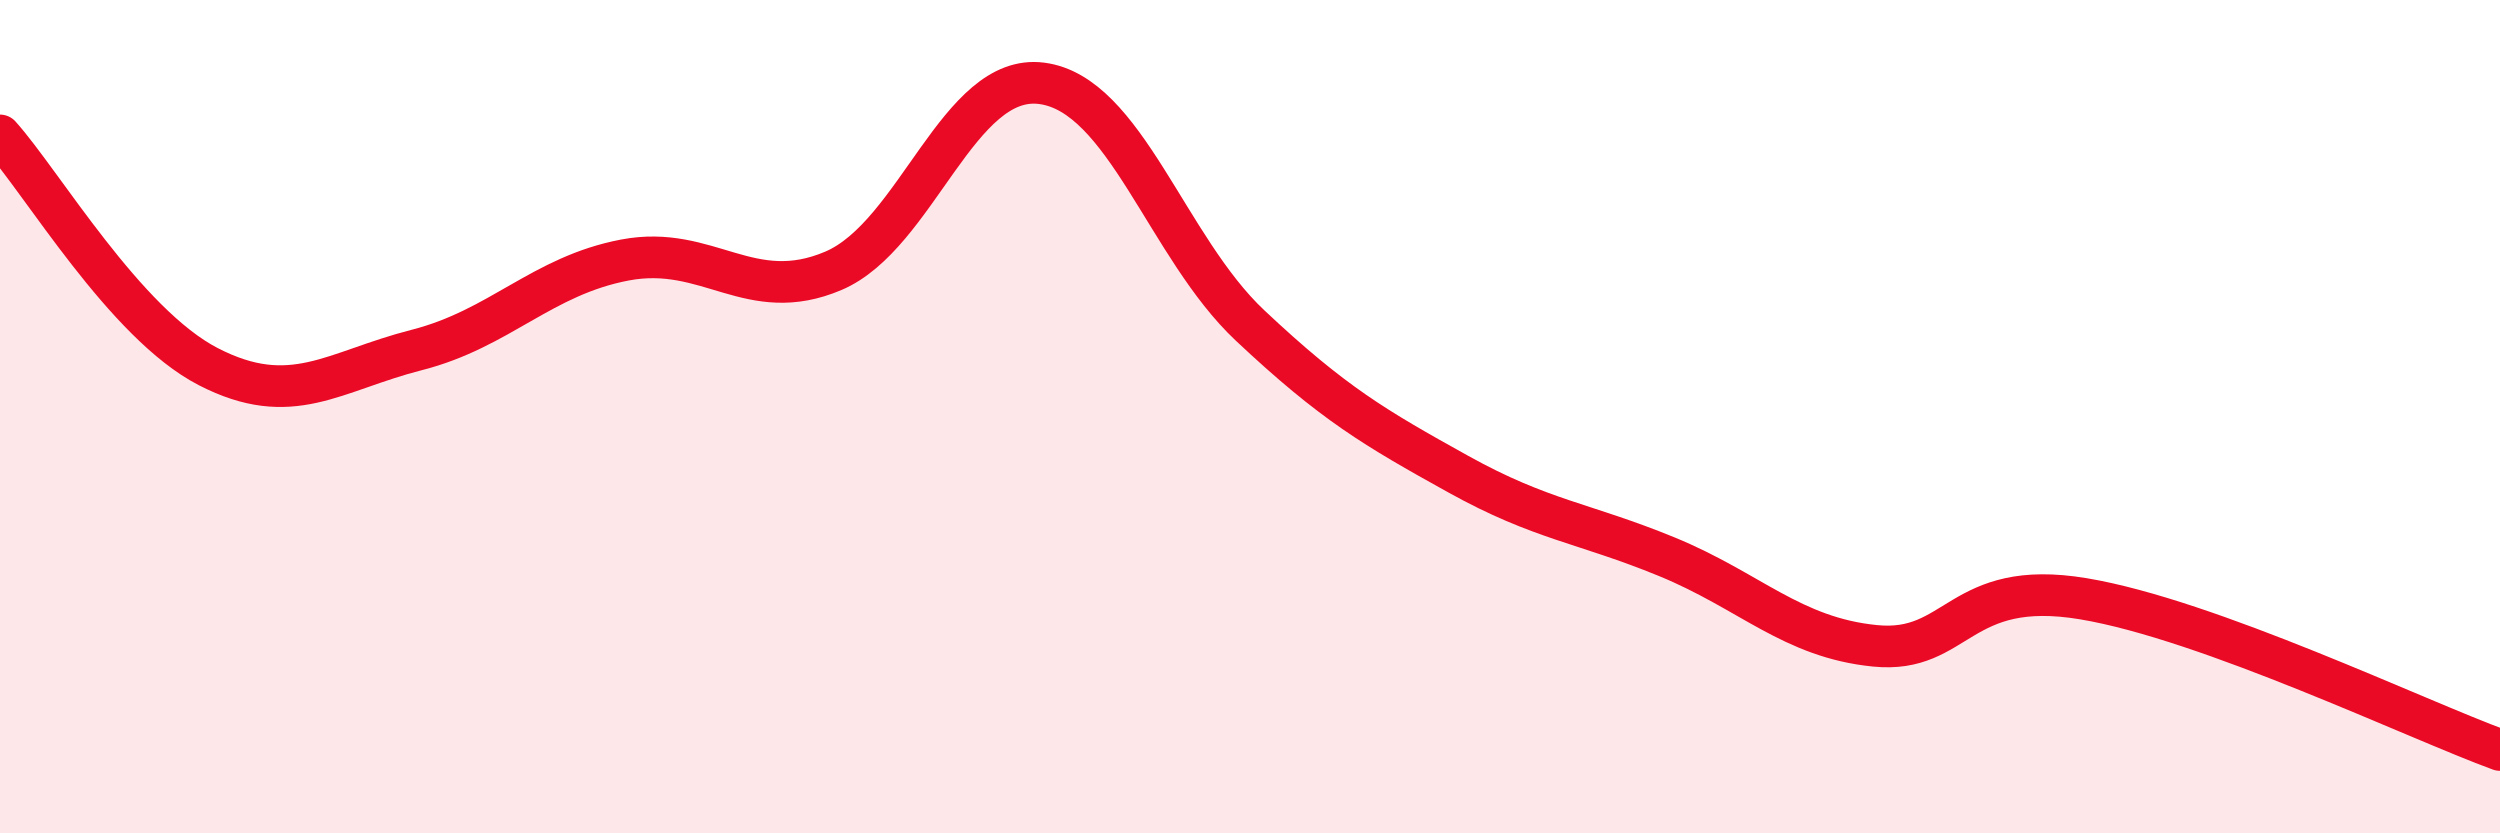 
    <svg width="60" height="20" viewBox="0 0 60 20" xmlns="http://www.w3.org/2000/svg">
      <path
        d="M 0,3.25 C 1,4.36 3,7.77 5,8.8 C 7,9.83 8,8.91 10,8.4 C 12,7.89 13,6.62 15,6.24 C 17,5.86 18,7.35 20,6.5 C 22,5.65 23,1.74 25,2 C 27,2.26 28,5.93 30,7.81 C 32,9.69 33,10.27 35,11.38 C 37,12.49 38,12.54 40,13.36 C 42,14.18 43,15.3 45,15.5 C 47,15.7 47,13.87 50,14.37 C 53,14.87 58,17.27 60,18L60 20L0 20Z"
        fill="#EB0A25"
        opacity="0.1"
        stroke-linecap="round"
        stroke-linejoin="round"
      />
      <path
        d="M 0,3.25 C 1,4.36 3,7.77 5,8.8 C 7,9.83 8,8.91 10,8.4 C 12,7.89 13,6.62 15,6.24 C 17,5.86 18,7.35 20,6.5 C 22,5.65 23,1.74 25,2 C 27,2.26 28,5.93 30,7.81 C 32,9.69 33,10.27 35,11.38 C 37,12.49 38,12.54 40,13.36 C 42,14.18 43,15.3 45,15.5 C 47,15.7 47,13.87 50,14.37 C 53,14.87 58,17.27 60,18"
        stroke="#EB0A25"
        stroke-width="1"
        fill="none"
        stroke-linecap="round"
        stroke-linejoin="round"
      />
    </svg>
  